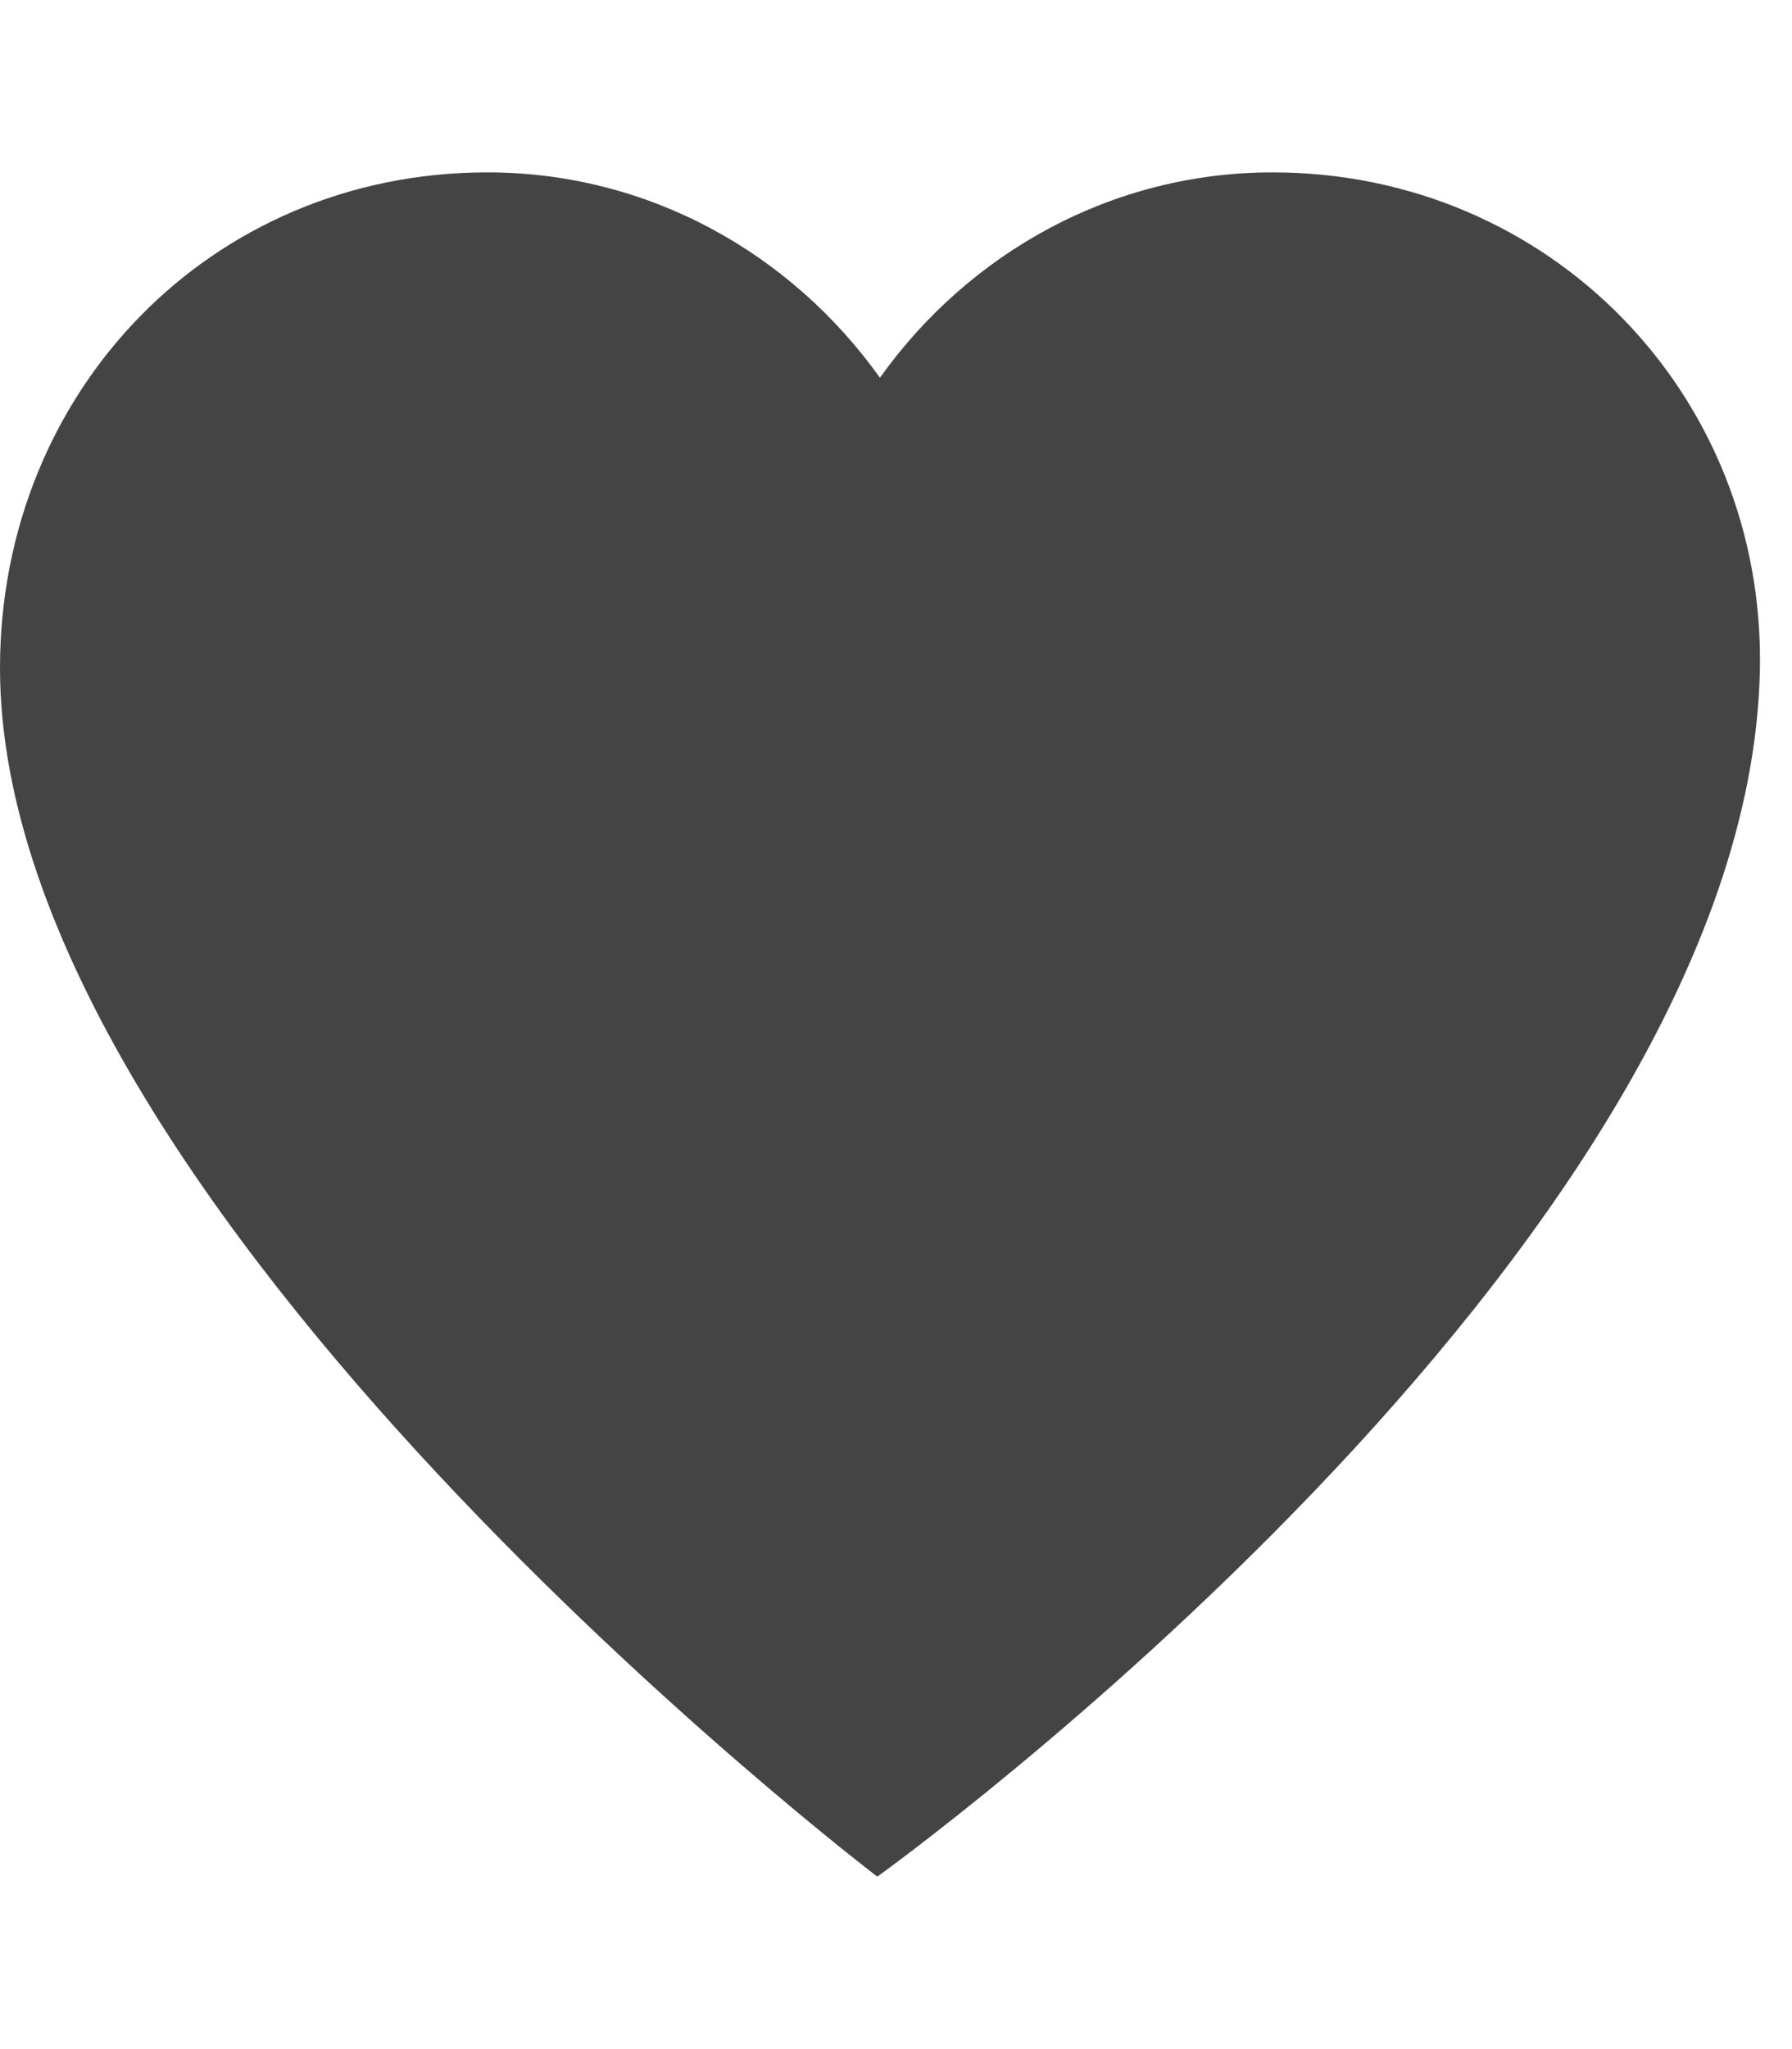 <!-- Generated by IcoMoon.io -->
<svg version="1.1" xmlns="http://www.w3.org/2000/svg" width="28" height="32" viewBox="0 0 28 32">
<title>pheart</title>
<path fill="#444" d="M19.883 2.692c-2.509 0-4.74 1.255-6.134 3.207-1.394-1.952-3.625-3.207-6.134-3.207-4.322 0-7.615 3.42-7.615 7.741 0 8.438 13.708 18.874 13.708 18.874s13.592-9.755 13.79-18.83c0.094-4.321-3.293-7.785-7.615-7.785z"></path>
</svg>
